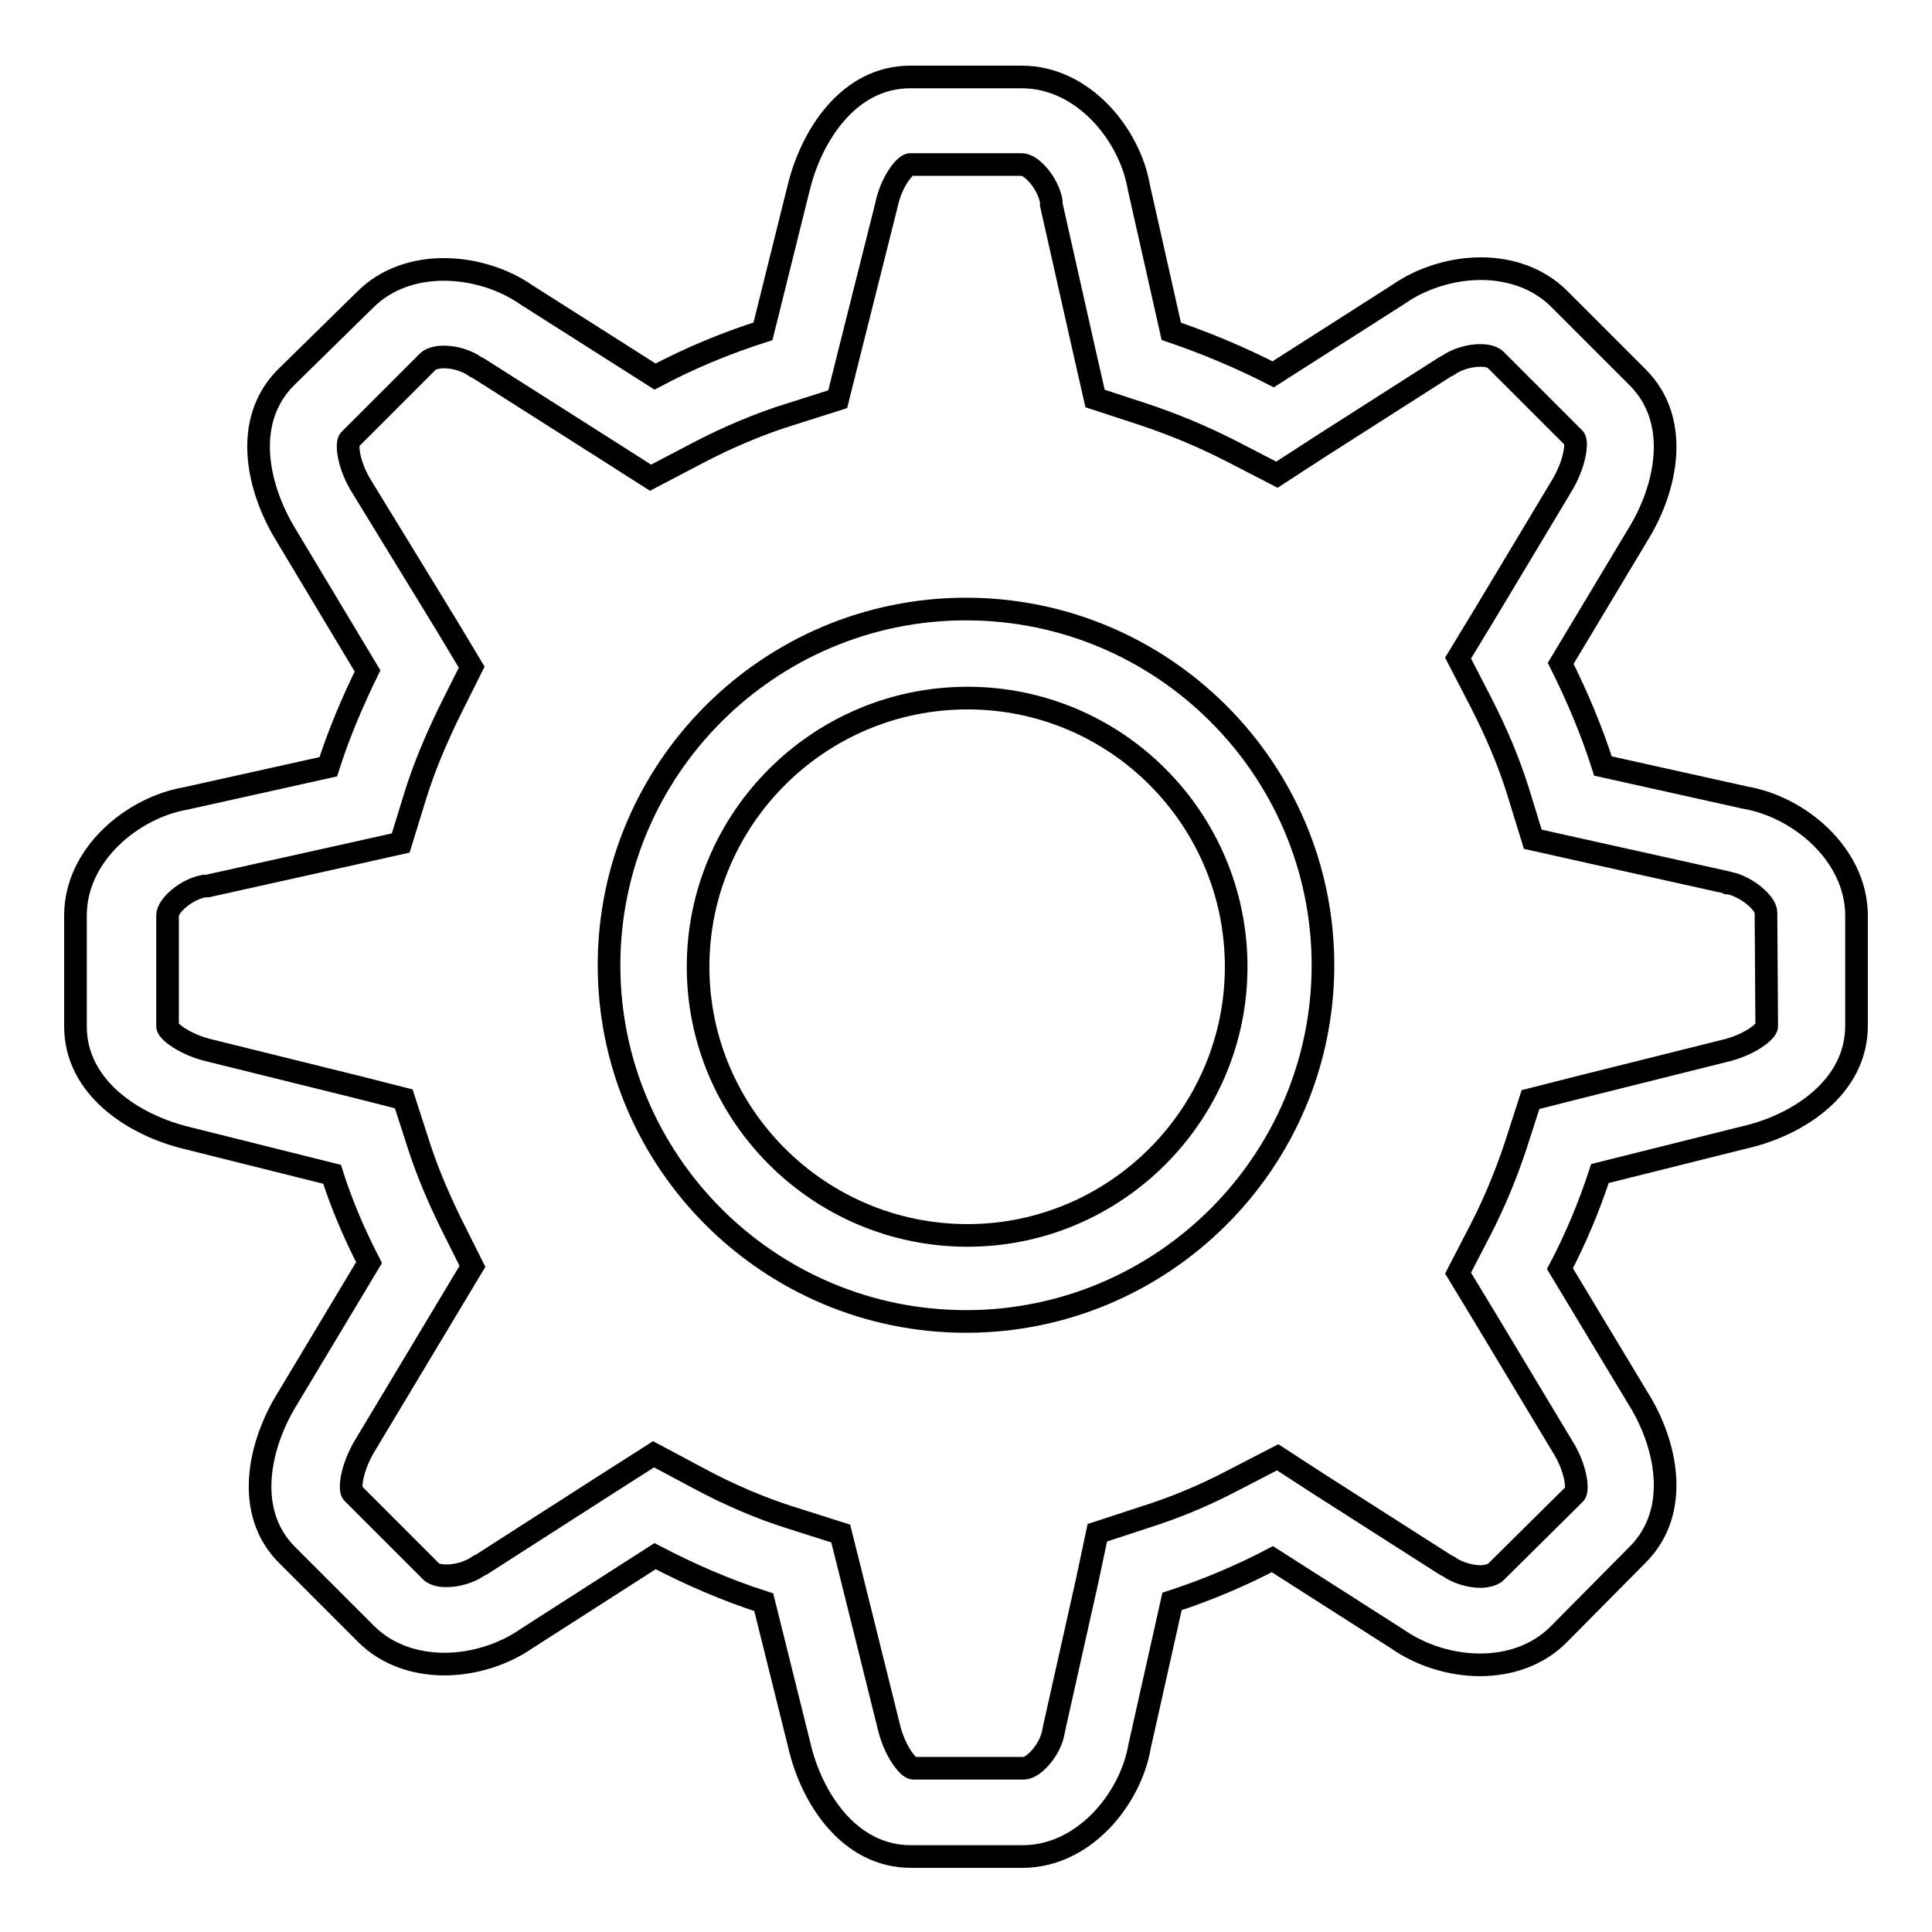 <?xml version="1.0" encoding="utf-8"?>
<!-- Svg Vector Icons : http://www.onlinewebfonts.com/icon -->
<!DOCTYPE svg PUBLIC "-//W3C//DTD SVG 1.1//EN" "http://www.w3.org/Graphics/SVG/1.1/DTD/svg11.dtd">
<svg version="1.1" xmlns="http://www.w3.org/2000/svg" xmlns:xlink="http://www.w3.org/1999/xlink" x="0px" y="0px" viewBox="0 0 256 256" enable-background="new 0 0 256 256" xml:space="preserve">
<g><g><path stroke-width="3" fill-opacity="0" stroke="#000000"  d="M231.3,105.7l-18.9-4.2c-1.5-4.7-3.4-9.2-5.6-13.6l10.2-17c3.8-6.1,5.8-15.1,0-20.9l-10.4-10.4c-2.8-2.8-6.6-4-10.4-4c-3.9,0-7.9,1.3-10.9,3.4l-16.6,10.6c-4.3-2.2-8.8-4.1-13.5-5.7l-4.3-19.1c-1.2-7-7.4-14.6-15.5-14.6h-14.8c-8.1,0-13.1,7.7-14.8,14.8l-4.7,18.9c-5,1.6-9.8,3.6-14.3,6l-17-10.8c-3-2.1-7-3.4-11-3.4c-3.8,0-7.6,1.2-10.4,4L37.9,50c-5.8,5.8-3.8,14.7,0,20.9l10.8,18c-2,4.1-3.8,8.3-5.2,12.7l-18.9,4.2c-7,1.2-14.6,7.4-14.6,15.5v14.7c0,8.1,7.7,13.1,14.8,14.8l19.2,4.8c1.3,4.1,3,8,4.9,11.7l-10.8,18c-3.8,6.1-5.8,15.1,0,20.8l10.4,10.4c2.8,2.8,6.6,4,10.4,4c3.9,0,7.9-1.3,10.9-3.4l17-10.9c4.6,2.4,9.4,4.5,14.4,6.1l4.7,18.9c1.6,7,6.6,14.8,14.8,14.8h14.8c8.1,0,14.3-7.6,15.5-14.6l4.3-19.2c4.6-1.5,9.1-3.4,13.3-5.6l16.6,10.6c3,2.1,7,3.4,10.9,3.4c3.8,0,7.6-1.2,10.4-4L217,206c5.8-5.8,3.8-14.8,0-20.8l-10.3-17.1c2.1-4,3.9-8.3,5.3-12.6l19.2-4.8c7-1.6,14.8-6.6,14.8-14.8v-14.7C245.9,113.1,238.3,106.9,231.3,105.7z M234.1,136c0,0.6-2.2,2.5-5.8,3.3l-19.2,4.8l-6.3,1.6l-2,6.2c-1.2,3.6-2.7,7.3-4.6,11l-3,5.8l3.4,5.6l10.4,17.3c1.9,3,2.1,5.8,1.7,6.3l-10.5,10.4c-0.5,0.5-1.7,0.6-2,0.6c-1.4,0-3.1-0.5-4.2-1.3l-0.2-0.1l-0.2-0.1l-16.6-10.6l-5.7-3.7l-6,3.1c-3.8,2-7.7,3.6-11.5,4.8l-6.4,2.1l-1.4,6.6l-4.3,19.2l-0.1,0.5c-0.4,2.5-2.7,4.9-3.9,4.9h-14.7c-0.6,0-2.5-2.2-3.3-5.8l-4.7-18.9l-1.6-6.4l-6.3-2c-4.2-1.3-8.4-3.1-12.5-5.3l-6-3.2l-5.8,3.7l-17,10.9l-0.2,0.1l-0.2,0.1c-1.1,0.8-2.8,1.3-4.2,1.3c-0.4,0-1.5,0-2.1-0.6l-10.4-10.4c-0.4-0.4-0.2-3.3,1.8-6.5l10.8-18l3.3-5.5l-2.9-5.8c-1.7-3.5-3.1-6.8-4.2-10.2l-2-6.2l-6.3-1.6l-19.4-4.8c-3.4-0.8-5.6-2.6-5.6-3.2v-14.7c0-1.3,2.5-3.5,4.9-3.9l0.2,0l0.2,0l18.9-4.2l6.7-1.5l2-6.5c1.1-3.5,2.6-7.1,4.5-11l2.9-5.8l-3.3-5.5L48,64.6c-1.9-3-2.1-5.8-1.7-6.3l10.4-10.4c0.5-0.5,1.6-0.6,2.1-0.6c1.5,0,3.1,0.5,4.2,1.3l0.2,0.1l0.2,0.1l17,10.8l5.8,3.7l6.1-3.2c4-2.1,8.2-3.9,12.4-5.2l6.3-2l1.6-6.4l4.8-19.1c0.7-3.5,2.6-5.6,3.2-5.6h14.8c1.3,0,3.5,2.5,3.9,4.9l0,0.2l0,0.2l4.3,19.1l1.5,6.6l6.4,2.1c3.9,1.3,7.8,2.9,11.7,4.9l6,3.1l5.7-3.7l16.6-10.6l0.2-0.1l0.2-0.1c1.1-0.8,2.8-1.3,4.2-1.3c0.4,0,1.5,0,2.1,0.6l10.4,10.4c0.4,0.4,0.2,3.3-1.8,6.5l-10.2,17l-3.4,5.6l3,5.8c2.1,4.1,3.7,7.9,4.9,11.7l2,6.5l6.7,1.5l18.9,4.2l0.2,0.1l0.2,0c2.4,0.5,4.9,2.7,4.9,3.9L234.1,136L234.1,136z M128,80.7c-26.1,0-47.3,21.2-47.3,47.2c0,26,21.2,47.2,47.3,47.2c26.1,0,47.3-21.2,47.3-47.2C175.3,101.9,154.1,80.7,128,80.7z M128.2,163.7c-19.7,0-35.7-16-35.7-35.6c0-19.6,16-35.6,35.7-35.6c19.7,0,35.6,16,35.6,35.6C163.8,147.7,147.8,163.7,128.2,163.7z"/></g></g>
</svg>